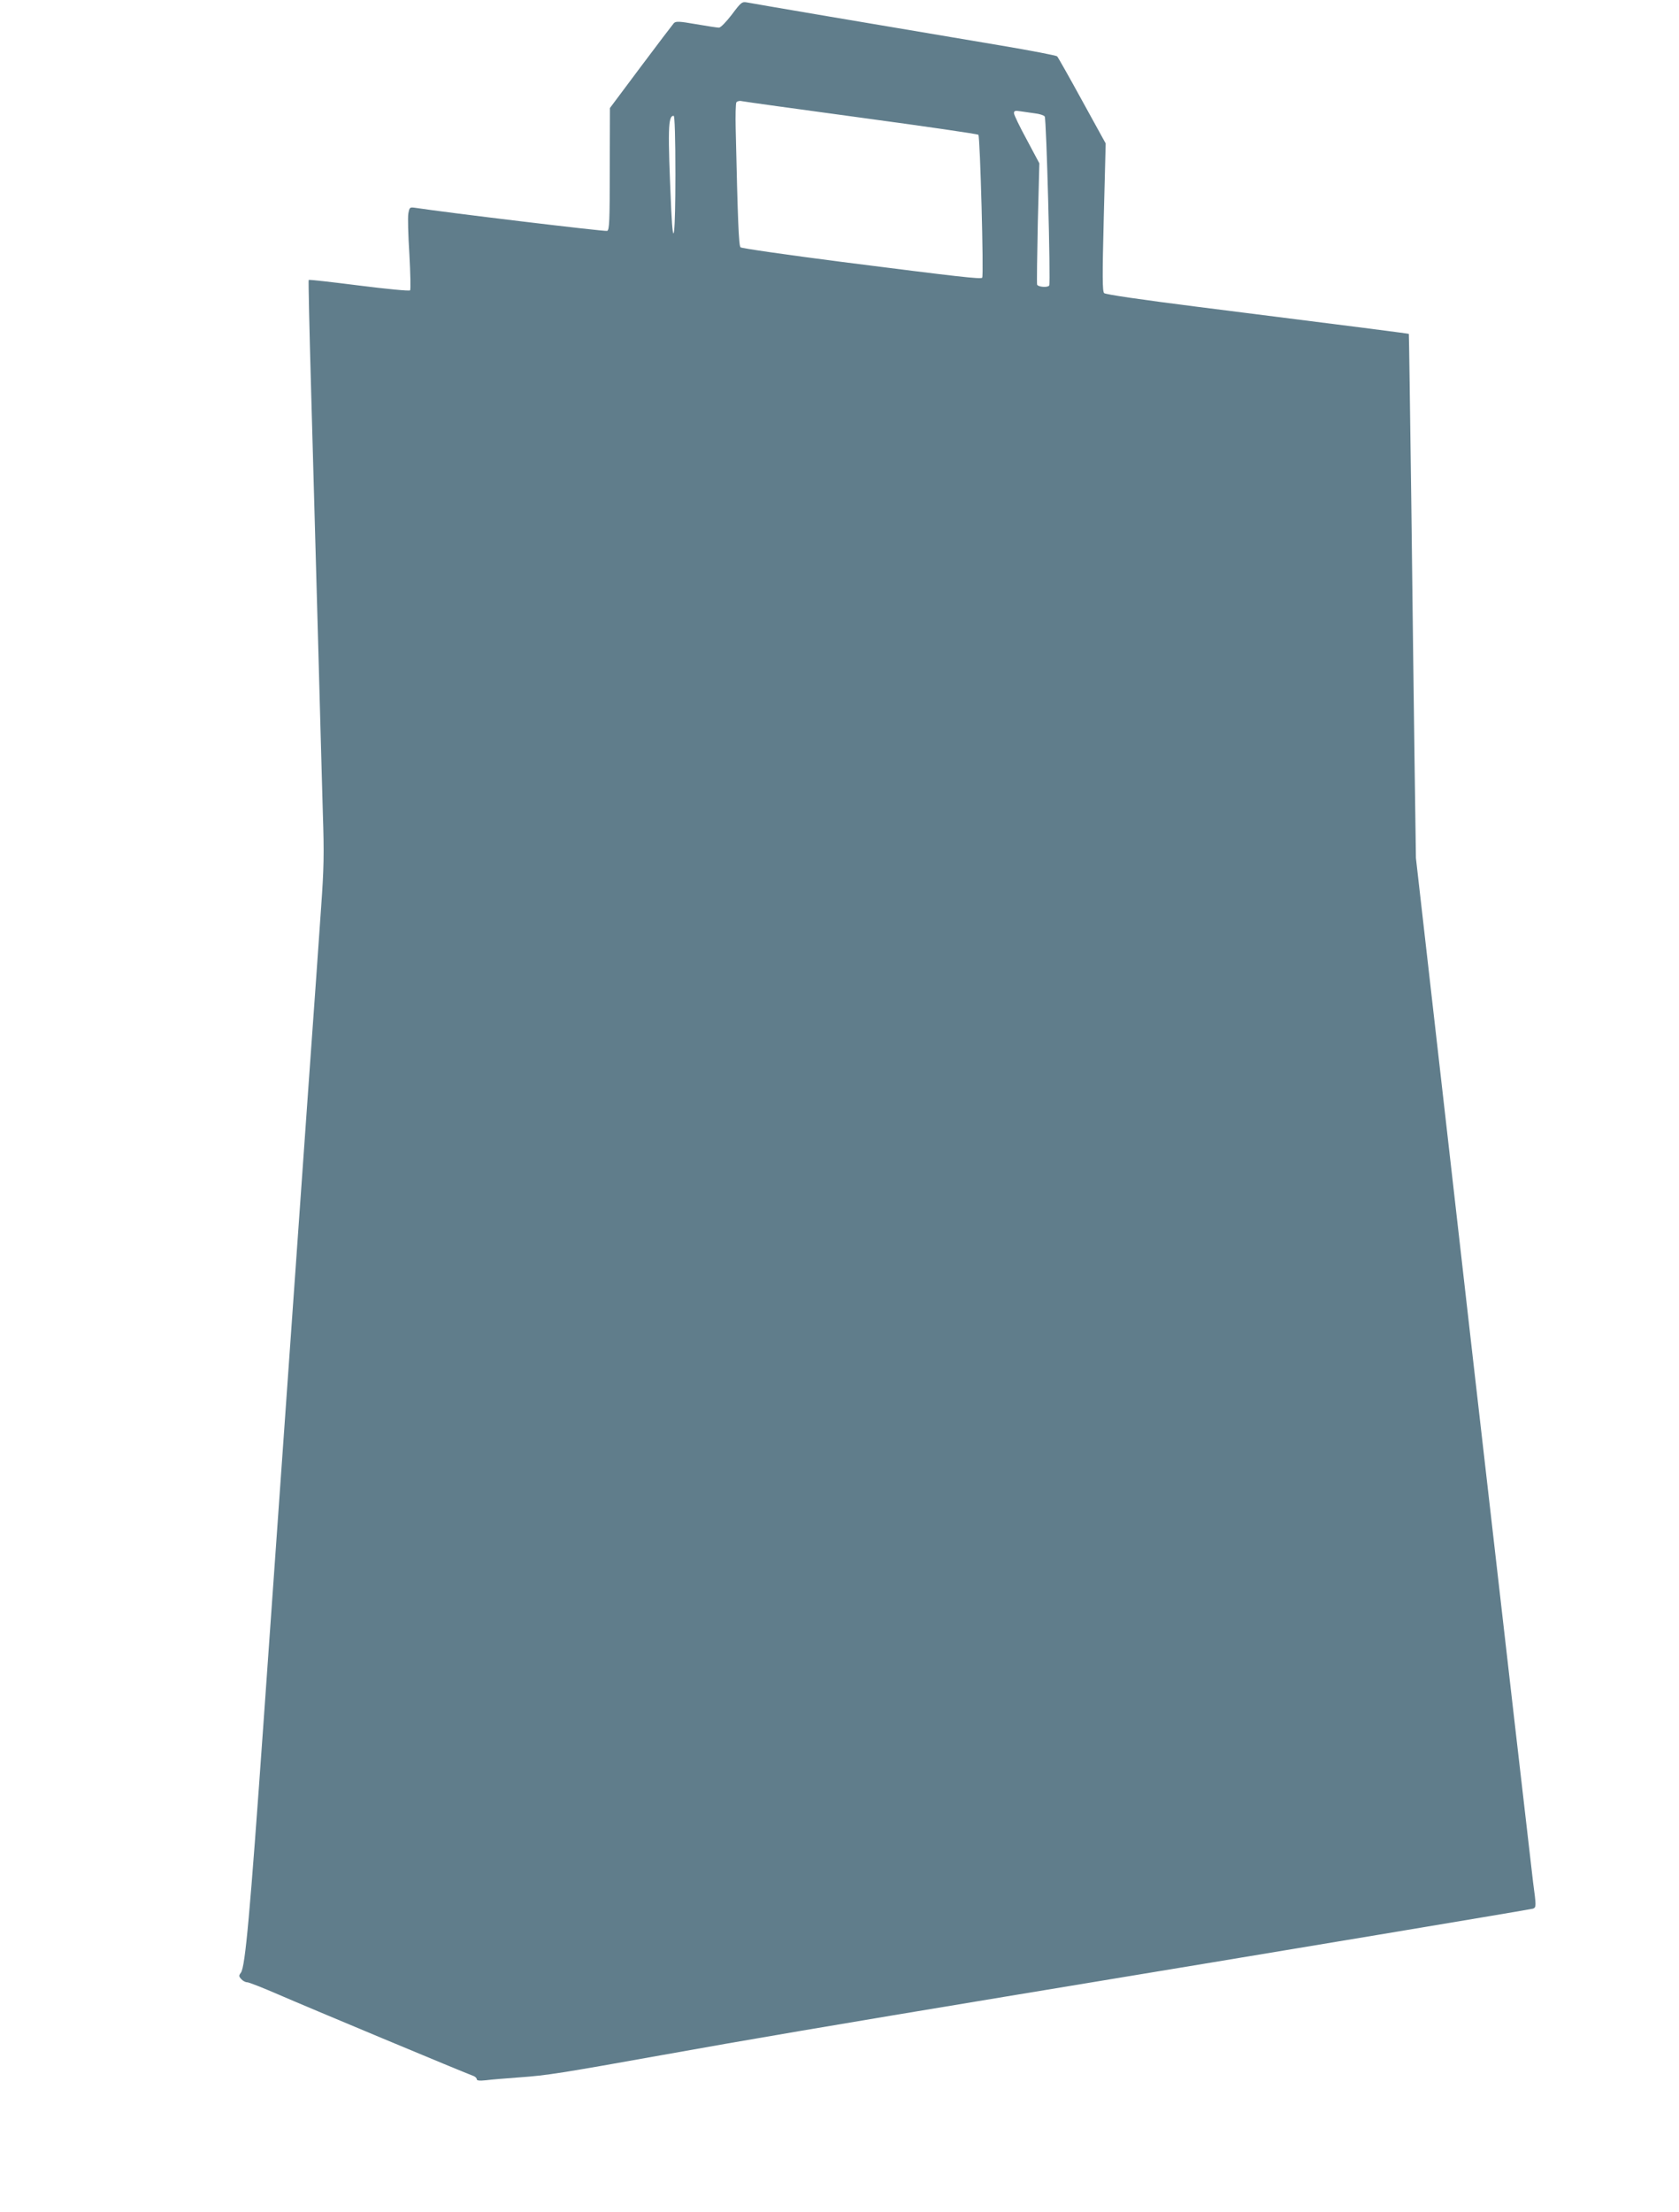 <?xml version="1.0" standalone="no"?>
<!DOCTYPE svg PUBLIC "-//W3C//DTD SVG 20010904//EN"
 "http://www.w3.org/TR/2001/REC-SVG-20010904/DTD/svg10.dtd">
<svg version="1.0" xmlns="http://www.w3.org/2000/svg"
 width="972pt" height="1280pt" viewBox="0 0 972 1280"
 preserveAspectRatio="xMidYMid meet">
<g transform="translate(0,1280) scale(0.1,-0.1)"
fill="#607d8b" stroke="none">
<path d="M4237 12716 c-33 -43 -65 -76 -75 -76 -9 0 -69 9 -132 20 -98 17
-117 18 -129 6 -7 -8 -94 -122 -192 -253 l-178 -238 -1 -353 c0 -299 -2 -353
-15 -358 -11 -5 -931 106 -1107 133 -36 5 -37 5 -44 -32 -4 -21 -1 -127 6
-237 6 -110 8 -204 4 -208 -5 -5 -138 8 -296 28 -158 20 -288 35 -291 32 -2
-3 4 -288 14 -635 10 -346 27 -976 39 -1400 11 -423 25 -896 29 -1050 8 -236
6 -322 -10 -545 -10 -146 -43 -616 -74 -1045 -30 -429 -89 -1257 -130 -1840
-41 -583 -100 -1411 -130 -1840 -78 -1103 -105 -1402 -130 -1439 -13 -17 -13
-22 2 -38 9 -10 24 -18 34 -18 10 0 91 -32 181 -71 144 -63 1085 -456 1131
-472 9 -4 17 -12 17 -18 0 -8 16 -10 53 -6 29 4 118 11 198 17 155 11 237 24
829 130 478 86 996 174 1975 336 1703 281 3045 505 3060 510 19 8 19 13 0 155
-8 63 -164 1421 -347 3019 l-331 2905 -8 565 c-4 311 -13 993 -19 1515 -7 523
-13 951 -14 953 -3 2 -280 38 -1226 157 -323 41 -530 71 -538 79 -10 10 -11
94 -2 439 l11 427 -136 247 c-75 137 -140 252 -145 257 -5 5 -150 33 -322 62
-733 123 -1445 244 -1474 250 -28 5 -34 1 -87 -70z m748 -597 c369 -50 674
-94 679 -99 10 -10 32 -818 22 -827 -9 -9 -134 5 -809 91 -318 41 -584 79
-590 85 -10 10 -16 147 -28 686 -2 77 0 146 4 153 5 6 18 10 30 7 12 -3 324
-46 692 -96z m1007 25 c26 -3 51 -11 56 -18 10 -12 35 -963 26 -978 -8 -13
-64 -9 -70 5 -2 7 0 168 4 357 l9 345 -73 137 c-41 75 -74 144 -74 153 0 14 7
16 38 11 20 -3 58 -8 84 -12z m-2082 -354 c0 -344 -12 -453 -24 -207 -21 473
-19 547 14 547 6 0 10 -128 10 -340z"/>
</g>
</svg>
